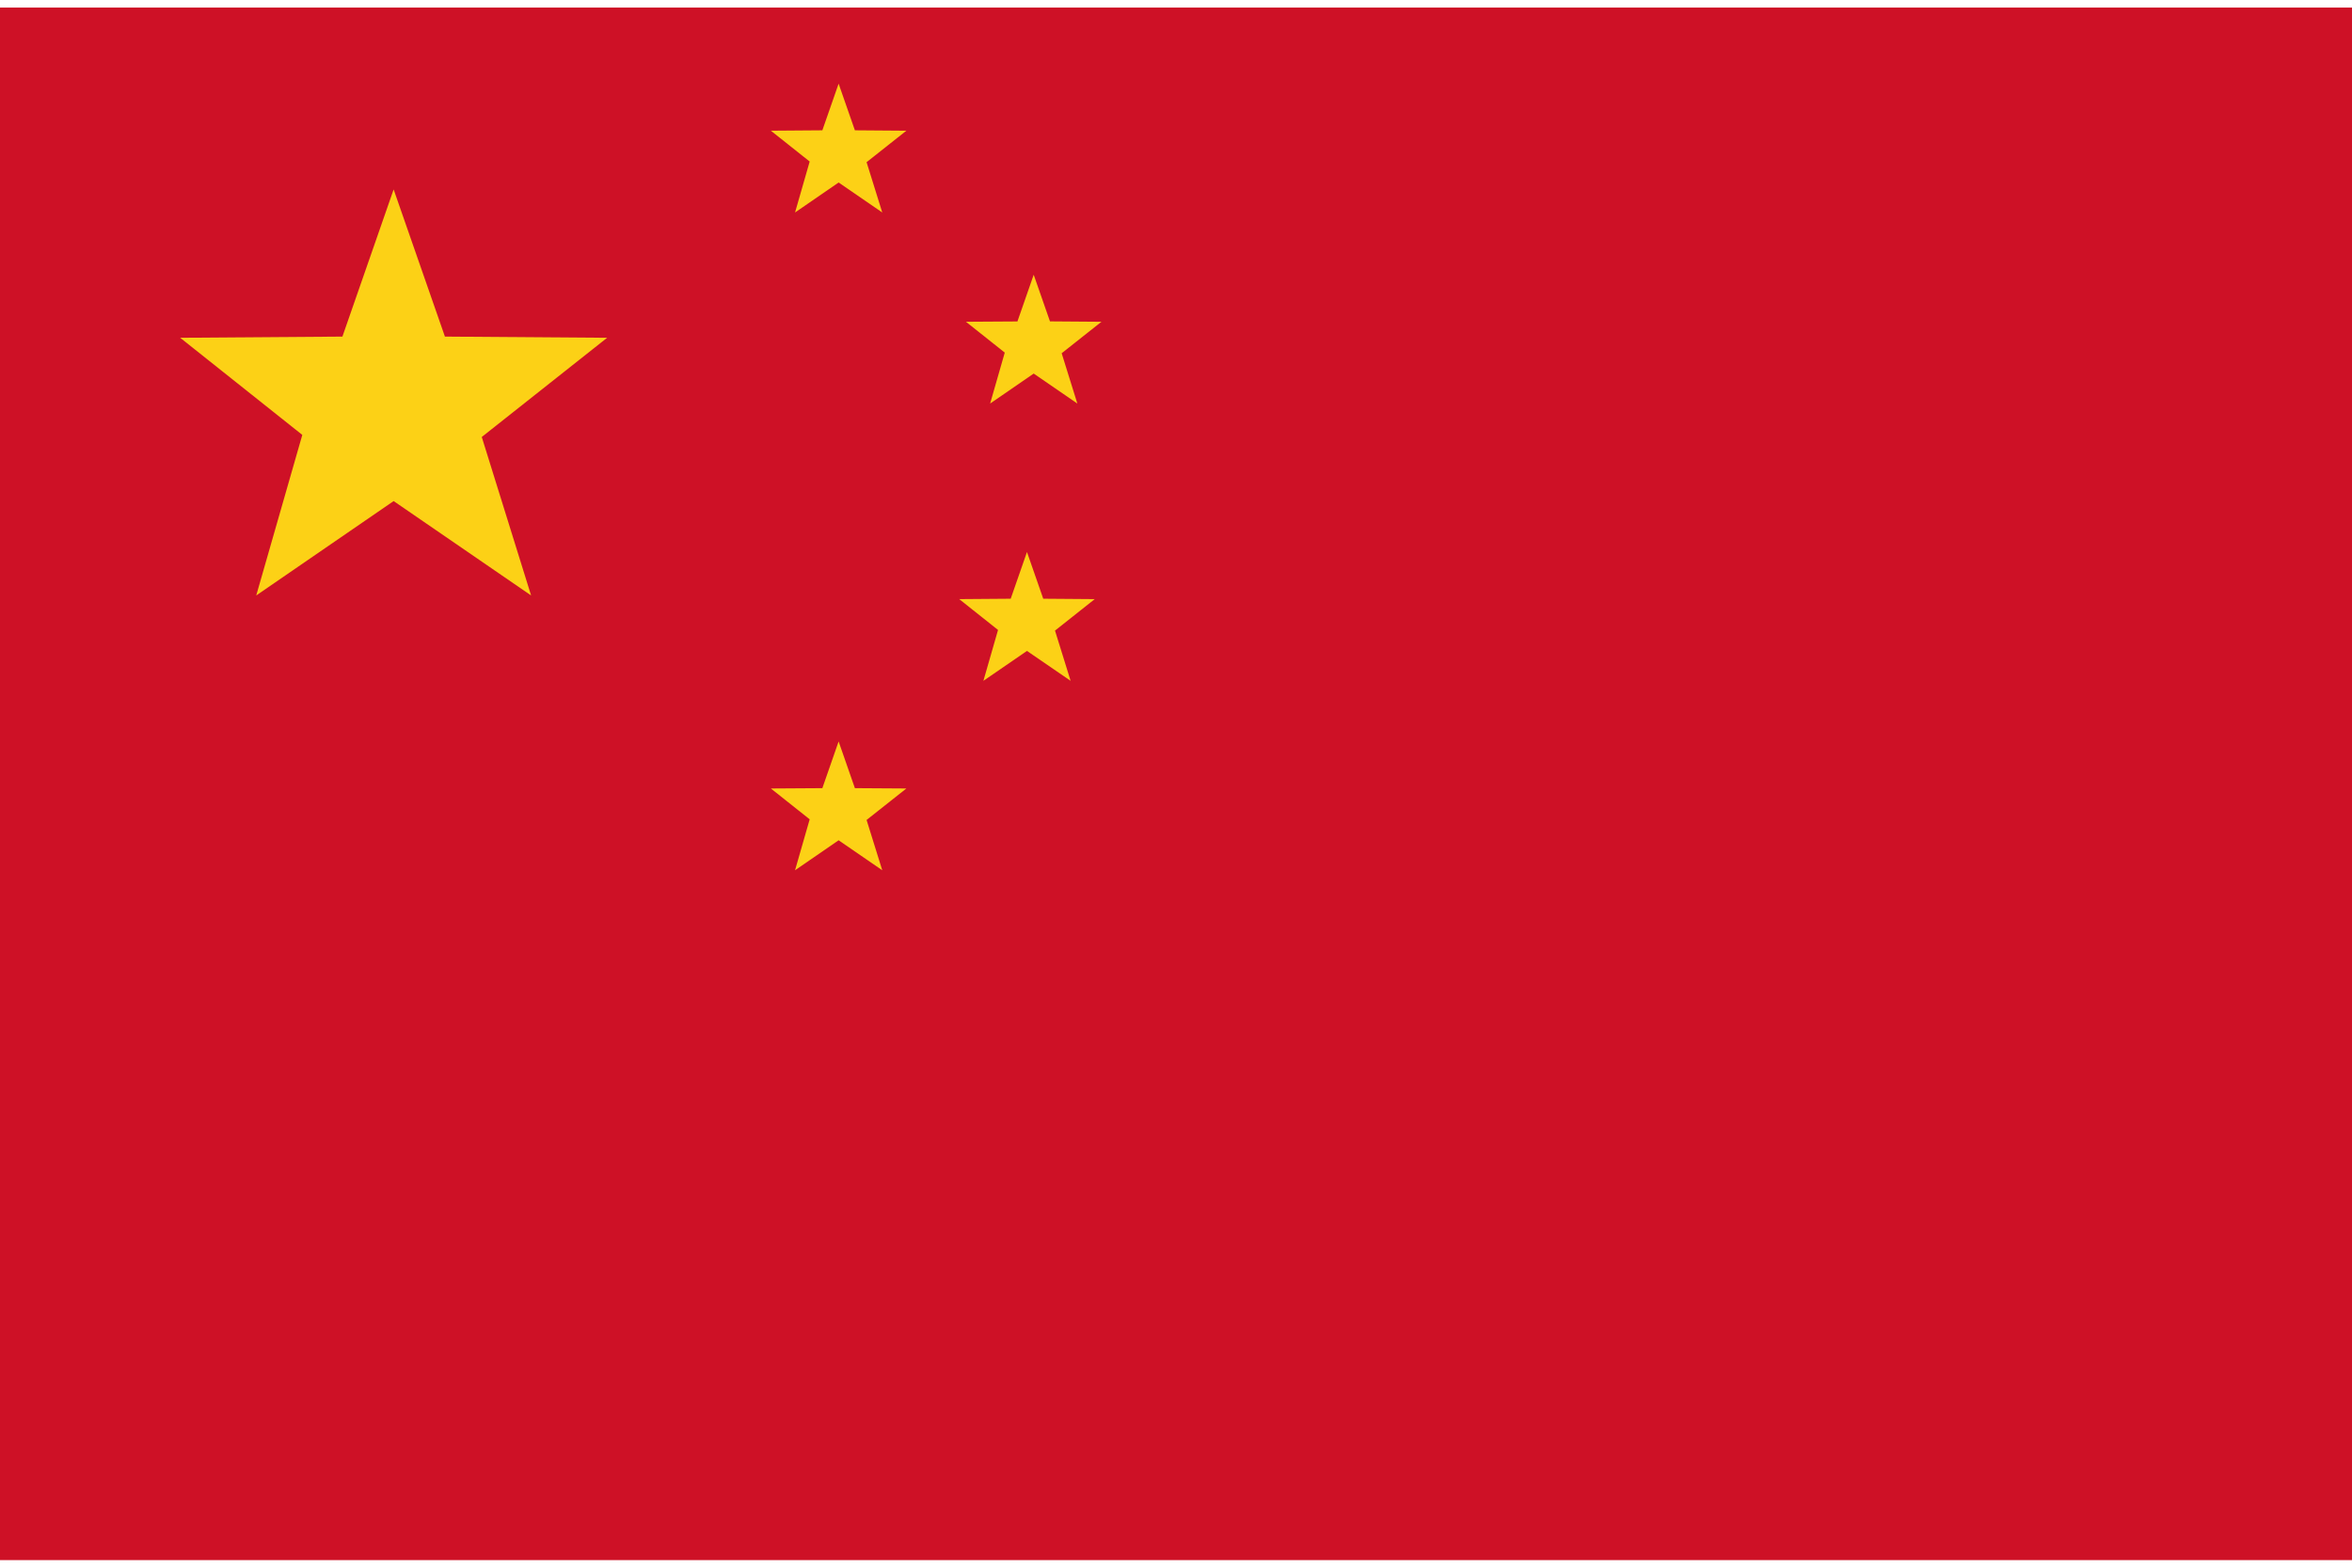<svg width="36" height="24" viewBox="0 0 36 24" fill="none" xmlns="http://www.w3.org/2000/svg">
<g clip-path="url(#clip0_242_847)">
<path d="M0 0.116H36.012V23.884H0V0.116Z" fill="#CE1126"/>
<path d="M6.025 2.9L6.81 5.153L9.293 5.171L7.374 6.69L8.129 9.116L6.025 7.671L3.922 9.116L4.627 6.658L2.758 5.171L5.241 5.153L6.025 2.9Z" fill="#FCD116"/>
<path d="M12.836 1.281L13.085 1.995L13.873 2.001L13.264 2.483L13.504 3.253L12.836 2.794L12.169 3.253L12.393 2.473L11.799 2.001L12.587 1.995L12.836 1.281ZM15.822 4.206L16.071 4.92L16.859 4.926L16.25 5.408L16.49 6.178L15.822 5.719L15.155 6.178L15.379 5.398L14.785 4.926L15.573 4.921L15.822 4.206ZM15.719 8.451L15.968 9.166L16.756 9.172L16.148 9.654L16.387 10.423L15.719 9.965L15.052 10.423L15.276 9.644L14.682 9.172L15.47 9.166L15.719 8.451ZM12.836 11.351L13.085 12.066L13.873 12.071L13.264 12.553L13.504 13.323L12.836 12.864L12.169 13.323L12.393 12.543L11.799 12.071L12.587 12.066L12.836 11.351Z" fill="#FCD116"/>
</g>
<defs>
<clipPath id="clip0_242_847">
<rect width="36" height="24" fill="white"/>
</clipPath>
</defs>
</svg>
